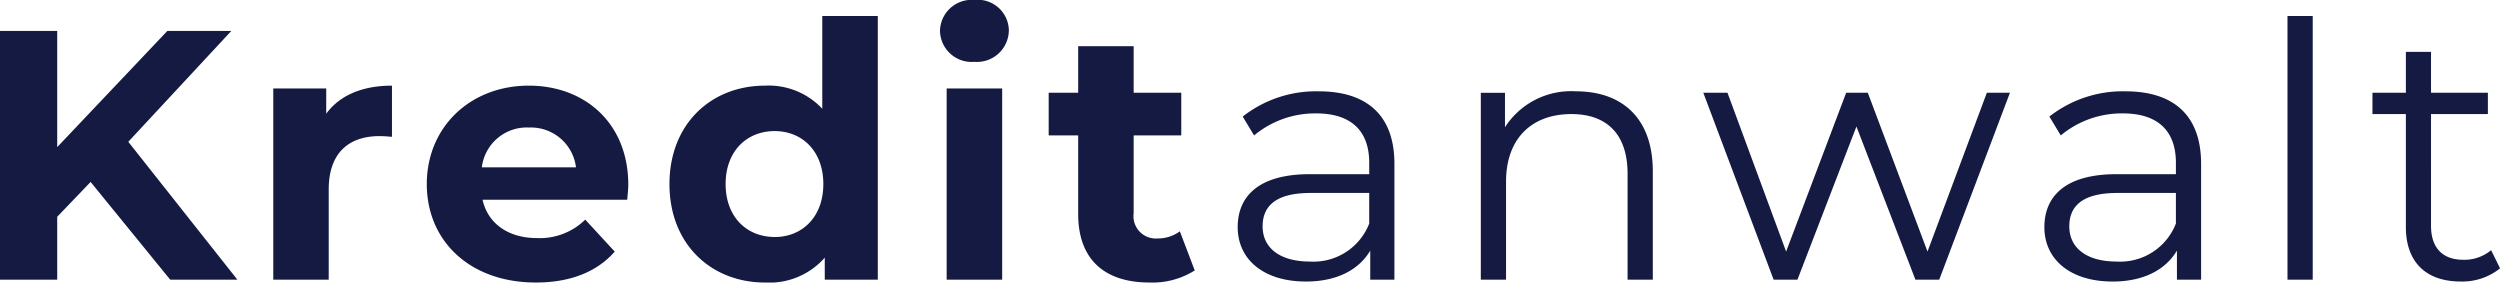 <?xml version="1.0" encoding="UTF-8"?> <svg xmlns="http://www.w3.org/2000/svg" viewBox="0 0 225.12 25.44"><defs><style> .cls-1 { fill: #141a41; } </style></defs><path id="Path_18" data-name="Path 18" class="cls-1" d="M17.984,31h6.048L14.208,18.584,23.488,8.6h-5.76L7.808,19.064V8.6H2.656V31H7.808V25.336L10.816,22.2ZM32.032,16.056V13.784H27.264V31h4.992V22.872c0-3.3,1.824-4.8,4.576-4.8.384,0,.7.032,1.12.064V13.528C35.3,13.528,33.248,14.392,32.032,16.056Zm27.2,6.4c0-5.536-3.9-8.928-8.96-8.928-5.248,0-9.184,3.712-9.184,8.864,0,5.12,3.872,8.864,9.824,8.864,3.1,0,5.5-.96,7.1-2.784l-2.656-2.88a5.836,5.836,0,0,1-4.32,1.664c-2.624,0-4.448-1.312-4.928-3.456H59.136C59.168,23.384,59.232,22.84,59.232,22.456ZM50.3,17.3a4.091,4.091,0,0,1,4.224,3.584h-8.48A4.076,4.076,0,0,1,50.3,17.3ZM76.7,7.256v8.352a6.614,6.614,0,0,0-5.152-2.08c-4.864,0-8.608,3.456-8.608,8.864s3.744,8.864,8.608,8.864a6.622,6.622,0,0,0,5.376-2.24V31H81.7V7.256Zm-4.288,19.9c-2.5,0-4.416-1.792-4.416-4.768s1.92-4.768,4.416-4.768c2.464,0,4.384,1.792,4.384,4.768S74.88,27.16,72.416,27.16ZM90.4,11.384A2.87,2.87,0,0,0,93.5,8.5a2.8,2.8,0,0,0-3.1-2.688A2.853,2.853,0,0,0,87.3,8.6,2.853,2.853,0,0,0,90.4,11.384ZM87.9,31H92.9V13.784H87.9ZM108.9,26.648a3.364,3.364,0,0,1-2.016.64,2.008,2.008,0,0,1-2.144-2.272V18.008h4.288v-3.84h-4.288V9.976H99.744v4.192H97.088v3.84h2.656V25.08c0,4.1,2.368,6.176,6.432,6.176a7.134,7.134,0,0,0,4.064-1.088ZM121.408,14.04a10.687,10.687,0,0,0-6.848,2.272l1.024,1.7a8.574,8.574,0,0,1,5.6-1.984c3.136,0,4.768,1.568,4.768,4.448V21.5h-5.344c-4.832,0-6.5,2.176-6.5,4.768,0,2.912,2.336,4.9,6.144,4.9,2.784,0,4.768-1.056,5.792-2.784V31h2.176V20.568C128.224,16.216,125.76,14.04,121.408,14.04Zm-.8,15.328c-2.688,0-4.256-1.216-4.256-3.168,0-1.728,1.056-3.008,4.32-3.008h5.28v2.752A5.385,5.385,0,0,1,120.608,29.368ZM144.576,14.04a7.074,7.074,0,0,0-6.4,3.232v-3.1H136V31h2.272V22.168c0-3.84,2.272-6.08,5.888-6.08,3.2,0,5.056,1.824,5.056,5.376V31h2.272V21.24C151.488,16.408,148.672,14.04,144.576,14.04Zm36.992.128-5.344,14.3-5.376-14.3H168.9l-5.408,14.3-5.28-14.3h-2.176L162.368,31h2.144l5.312-13.792L175.136,31h2.144l6.368-16.832Zm12.48-.128a10.687,10.687,0,0,0-6.848,2.272l1.024,1.7a8.574,8.574,0,0,1,5.6-1.984c3.136,0,4.768,1.568,4.768,4.448V21.5h-5.344c-4.832,0-6.5,2.176-6.5,4.768,0,2.912,2.336,4.9,6.144,4.9,2.784,0,4.768-1.056,5.792-2.784V31h2.176V20.568C200.864,16.216,198.4,14.04,194.048,14.04Zm-.8,15.328c-2.688,0-4.256-1.216-4.256-3.168,0-1.728,1.056-3.008,4.32-3.008h5.28v2.752A5.385,5.385,0,0,1,193.248,29.368ZM208.64,31h2.272V7.256H208.64Zm18.336-2.656a3.76,3.76,0,0,1-2.5.864c-1.888,0-2.912-1.088-2.912-3.072V16.088h5.12v-1.92h-5.12v-3.68H219.3v3.68h-3.008v1.92H219.3V26.264c0,3.1,1.76,4.9,4.928,4.9a5.41,5.41,0,0,0,3.552-1.184Z" transform="translate(-2.656 -5.816)"></path></svg> 